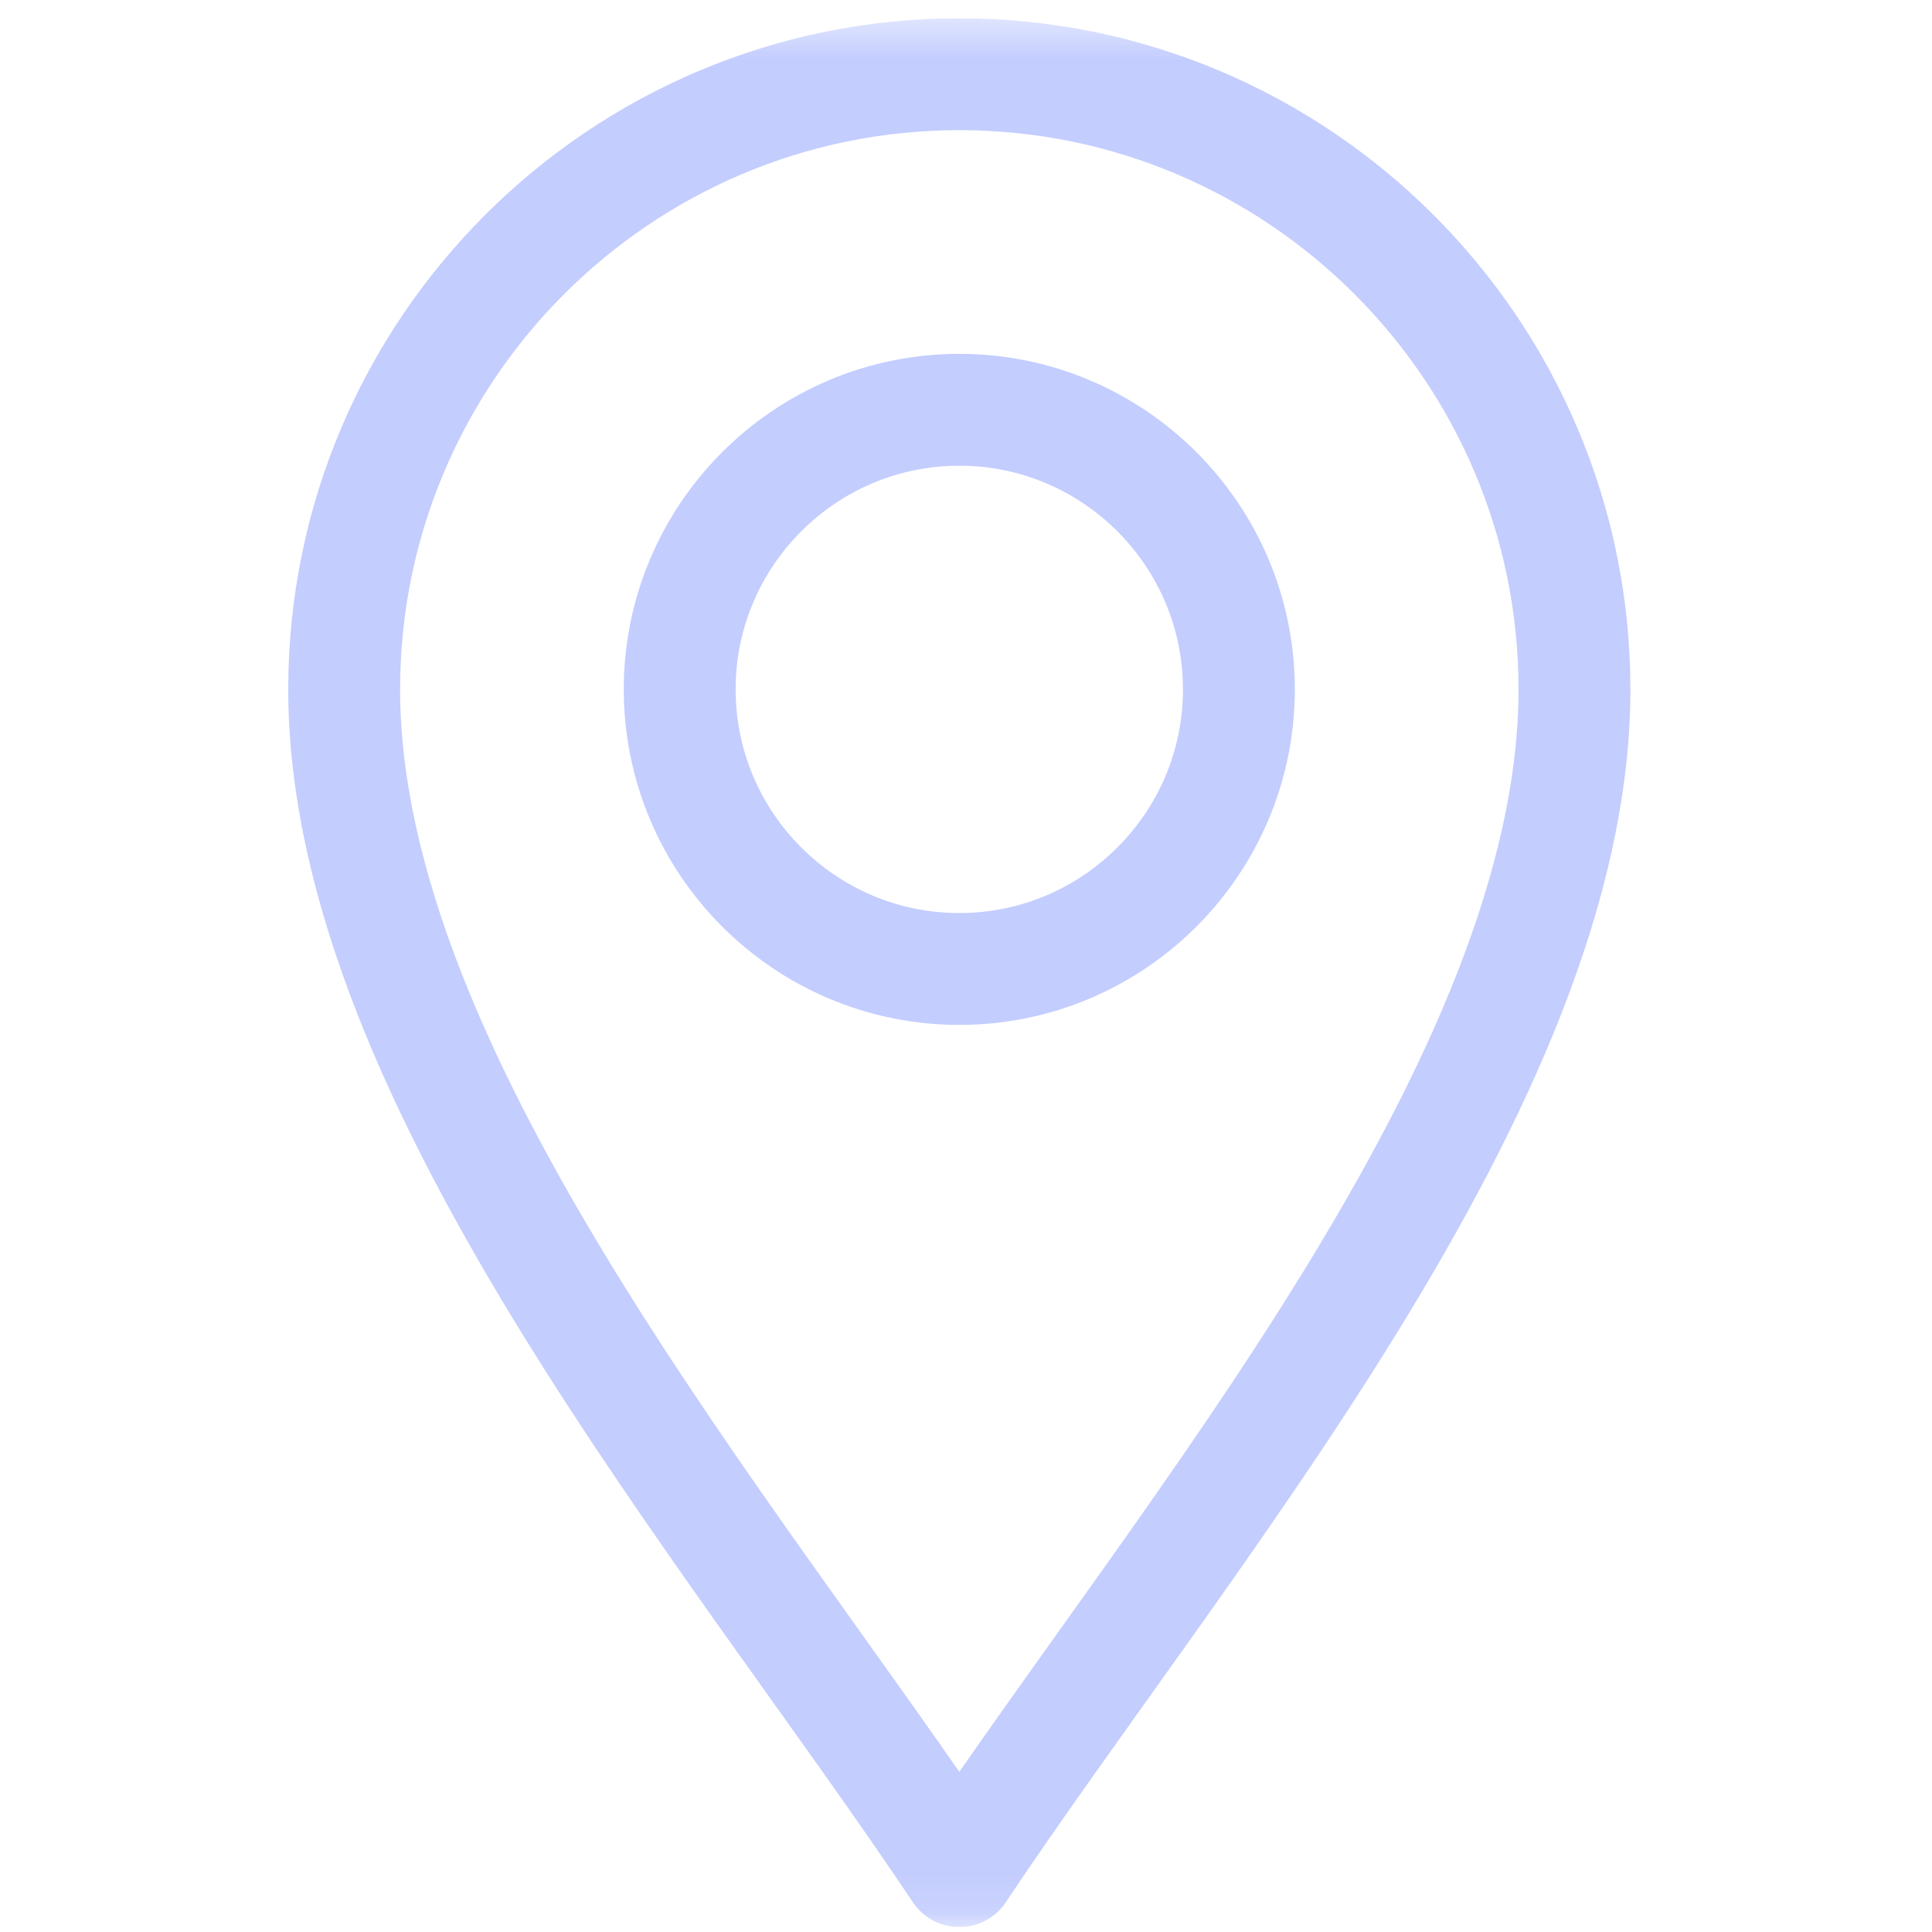<?xml version="1.0" encoding="UTF-8"?> <svg xmlns="http://www.w3.org/2000/svg" width="48" height="48" viewBox="0 0 48 48" fill="none"><g clip-path="url(#clip0_98_1158)"><mask id="mask0_98_1158" style="mask-type:luminance" maskUnits="userSpaceOnUse" x="0" y="0" width="48" height="48"><path d="M0.122 0.456H47.545V47.879H0.122V0.456Z" fill="white"></path></mask><g mask="url(#mask0_98_1158)"><path d="M23.834 46.488C18.276 38.152 8.551 26.852 8.551 17.127C8.551 8.7 15.407 1.844 23.834 1.844C32.261 1.844 39.117 8.7 39.117 17.127C39.117 26.852 29.391 38.152 23.834 46.488Z" stroke="#4262FB" stroke-opacity="0.32" stroke-width="2.779" stroke-miterlimit="10" stroke-linecap="round" stroke-linejoin="round"></path><path d="M23.834 24.074C20.003 24.074 16.887 20.958 16.887 17.128C16.887 13.297 20.003 10.181 23.834 10.181C27.664 10.181 30.78 13.297 30.78 17.128C30.78 20.958 27.664 24.074 23.834 24.074Z" stroke="#4262FB" stroke-opacity="0.32" stroke-width="2.779" stroke-miterlimit="10" stroke-linecap="round" stroke-linejoin="round"></path></g></g><defs><clipPath id="clip0_98_1158"><rect width="47.423" height="47.423" fill="white" transform="translate(0.122 0.453)"></rect></clipPath></defs></svg> 